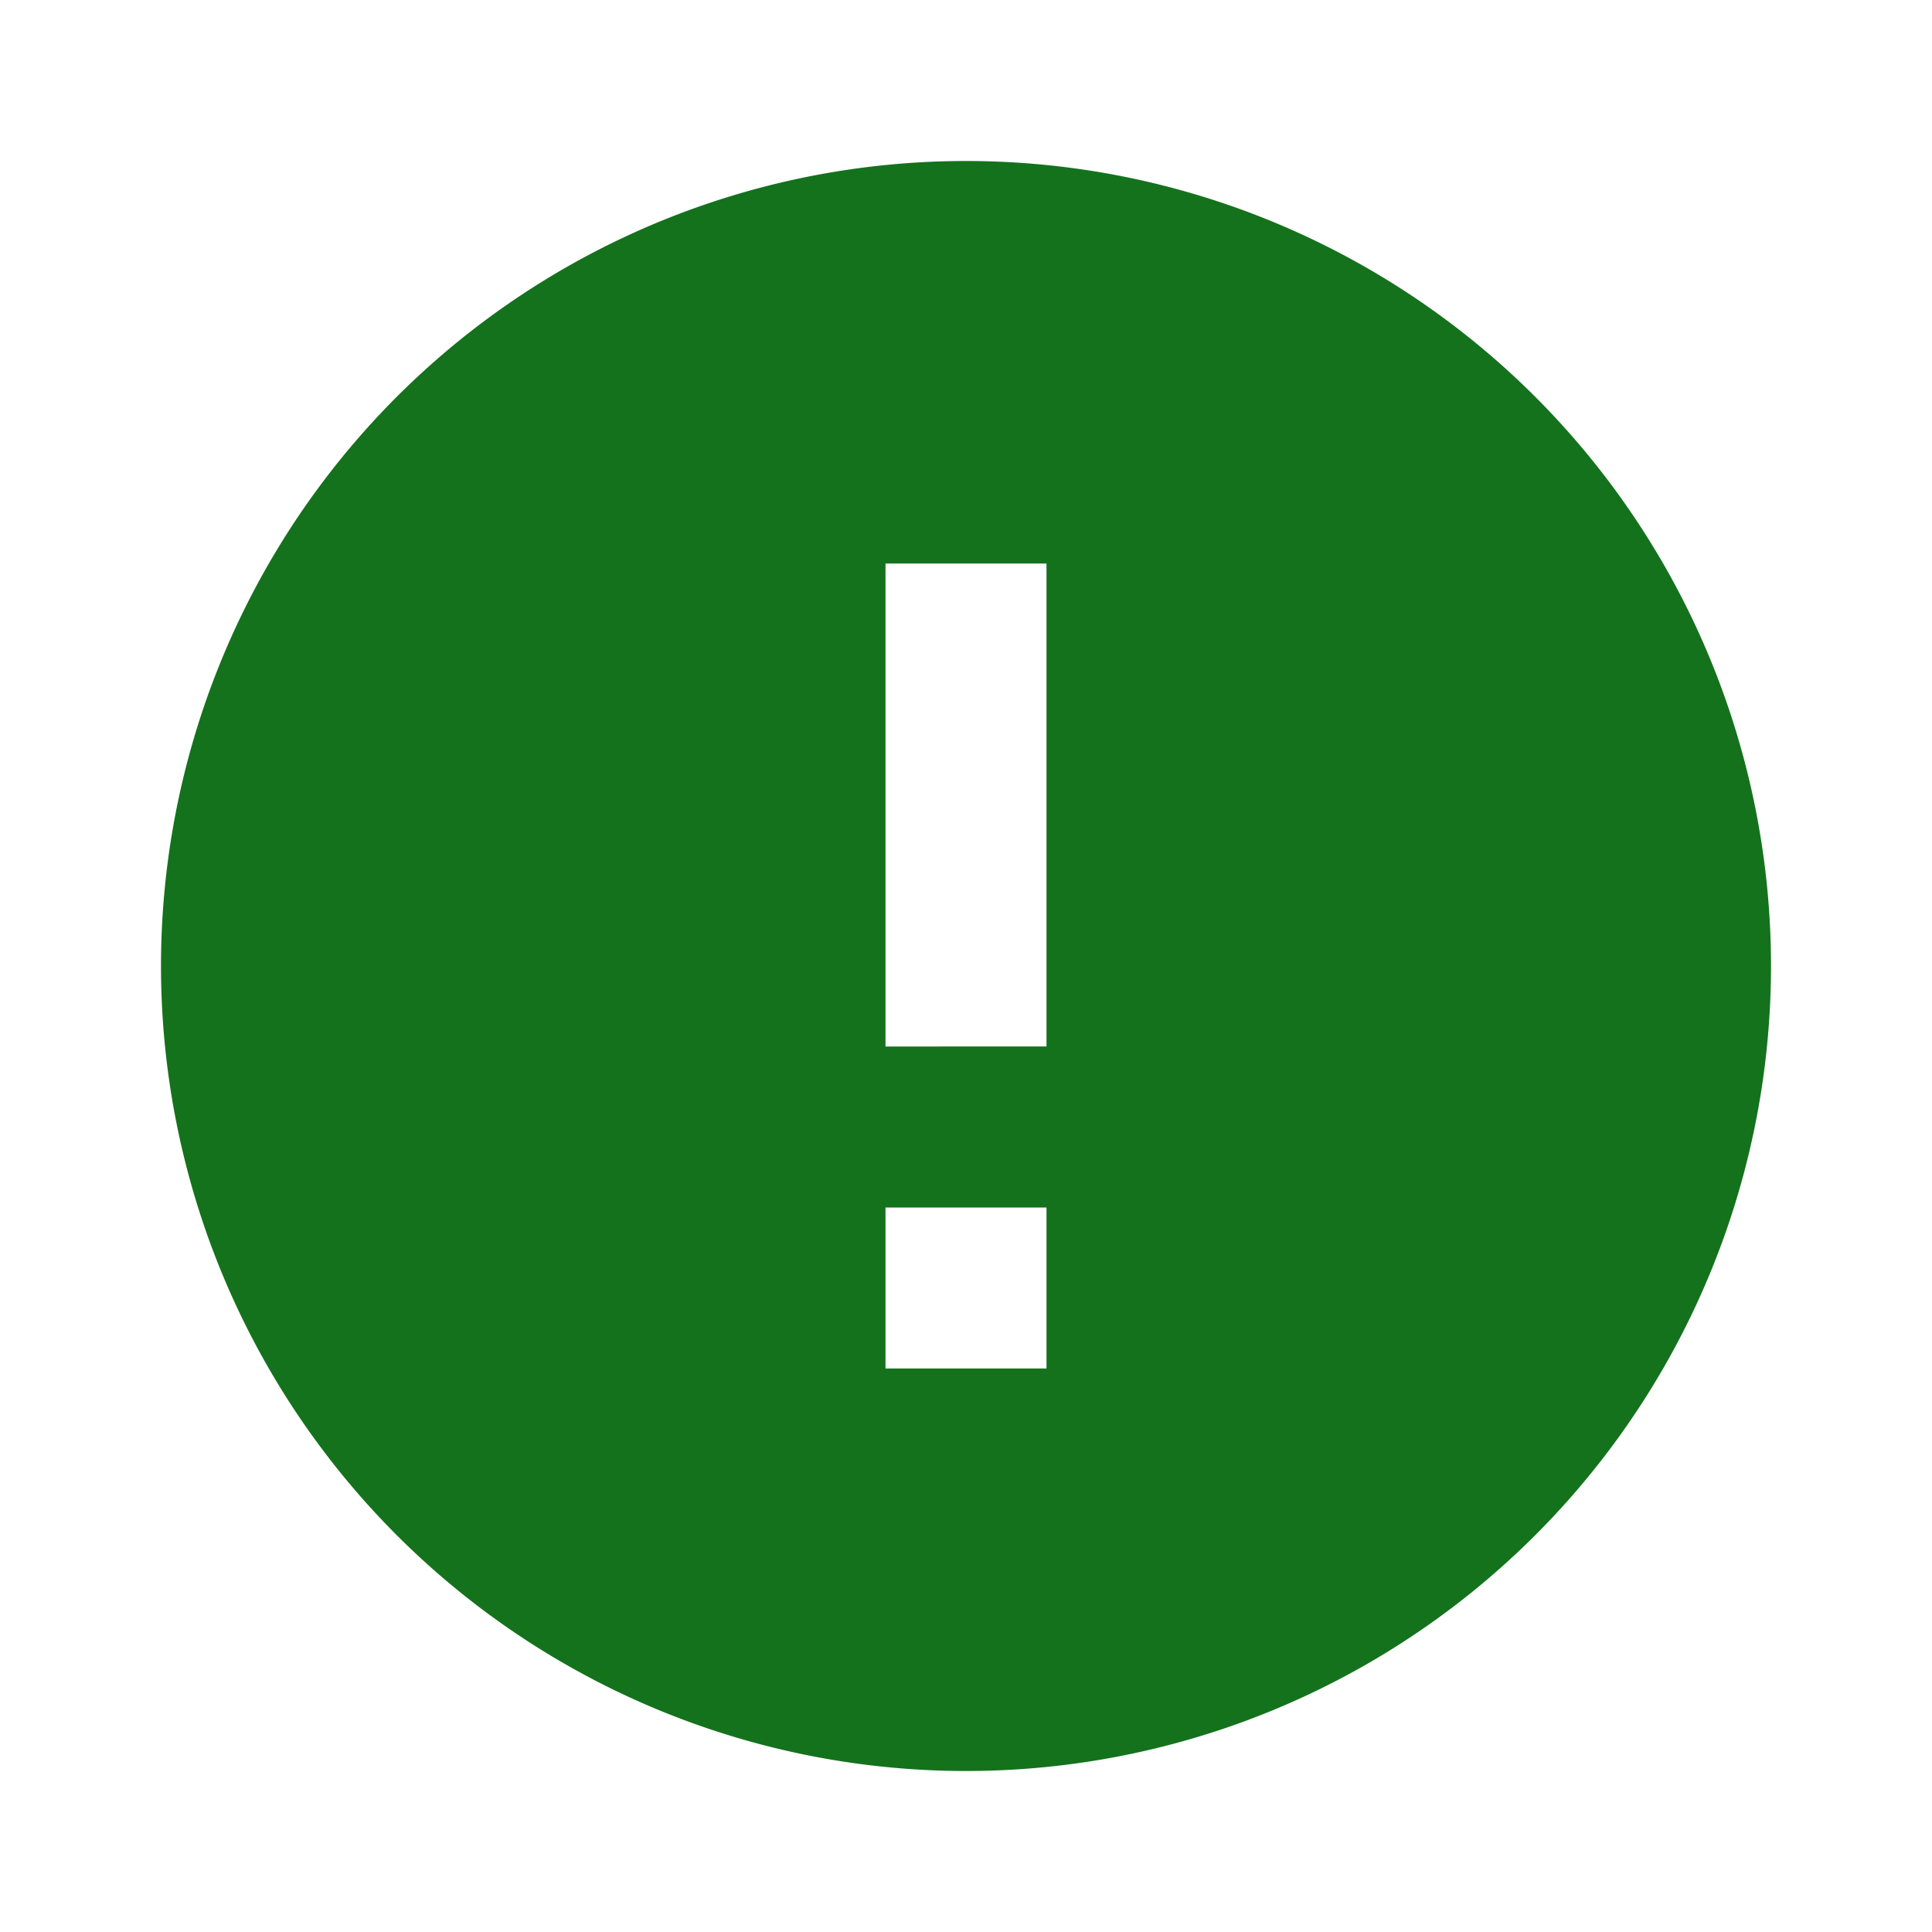 <svg id="inquiry_icon" xmlns="http://www.w3.org/2000/svg" width="24" height="24" viewBox="0 0 24 24">
  <path id="パス_7416" data-name="パス 7416" d="M0,0H24V24H0Z" fill="none"/>
  <path id="パス_7417" data-name="パス 7417" d="M12,2A10,10,0,1,0,22,12,10,10,0,0,0,12,2Zm1,15H11V15h2Zm0-4H11V7h2Z" fill="#14721c"/>
</svg>
